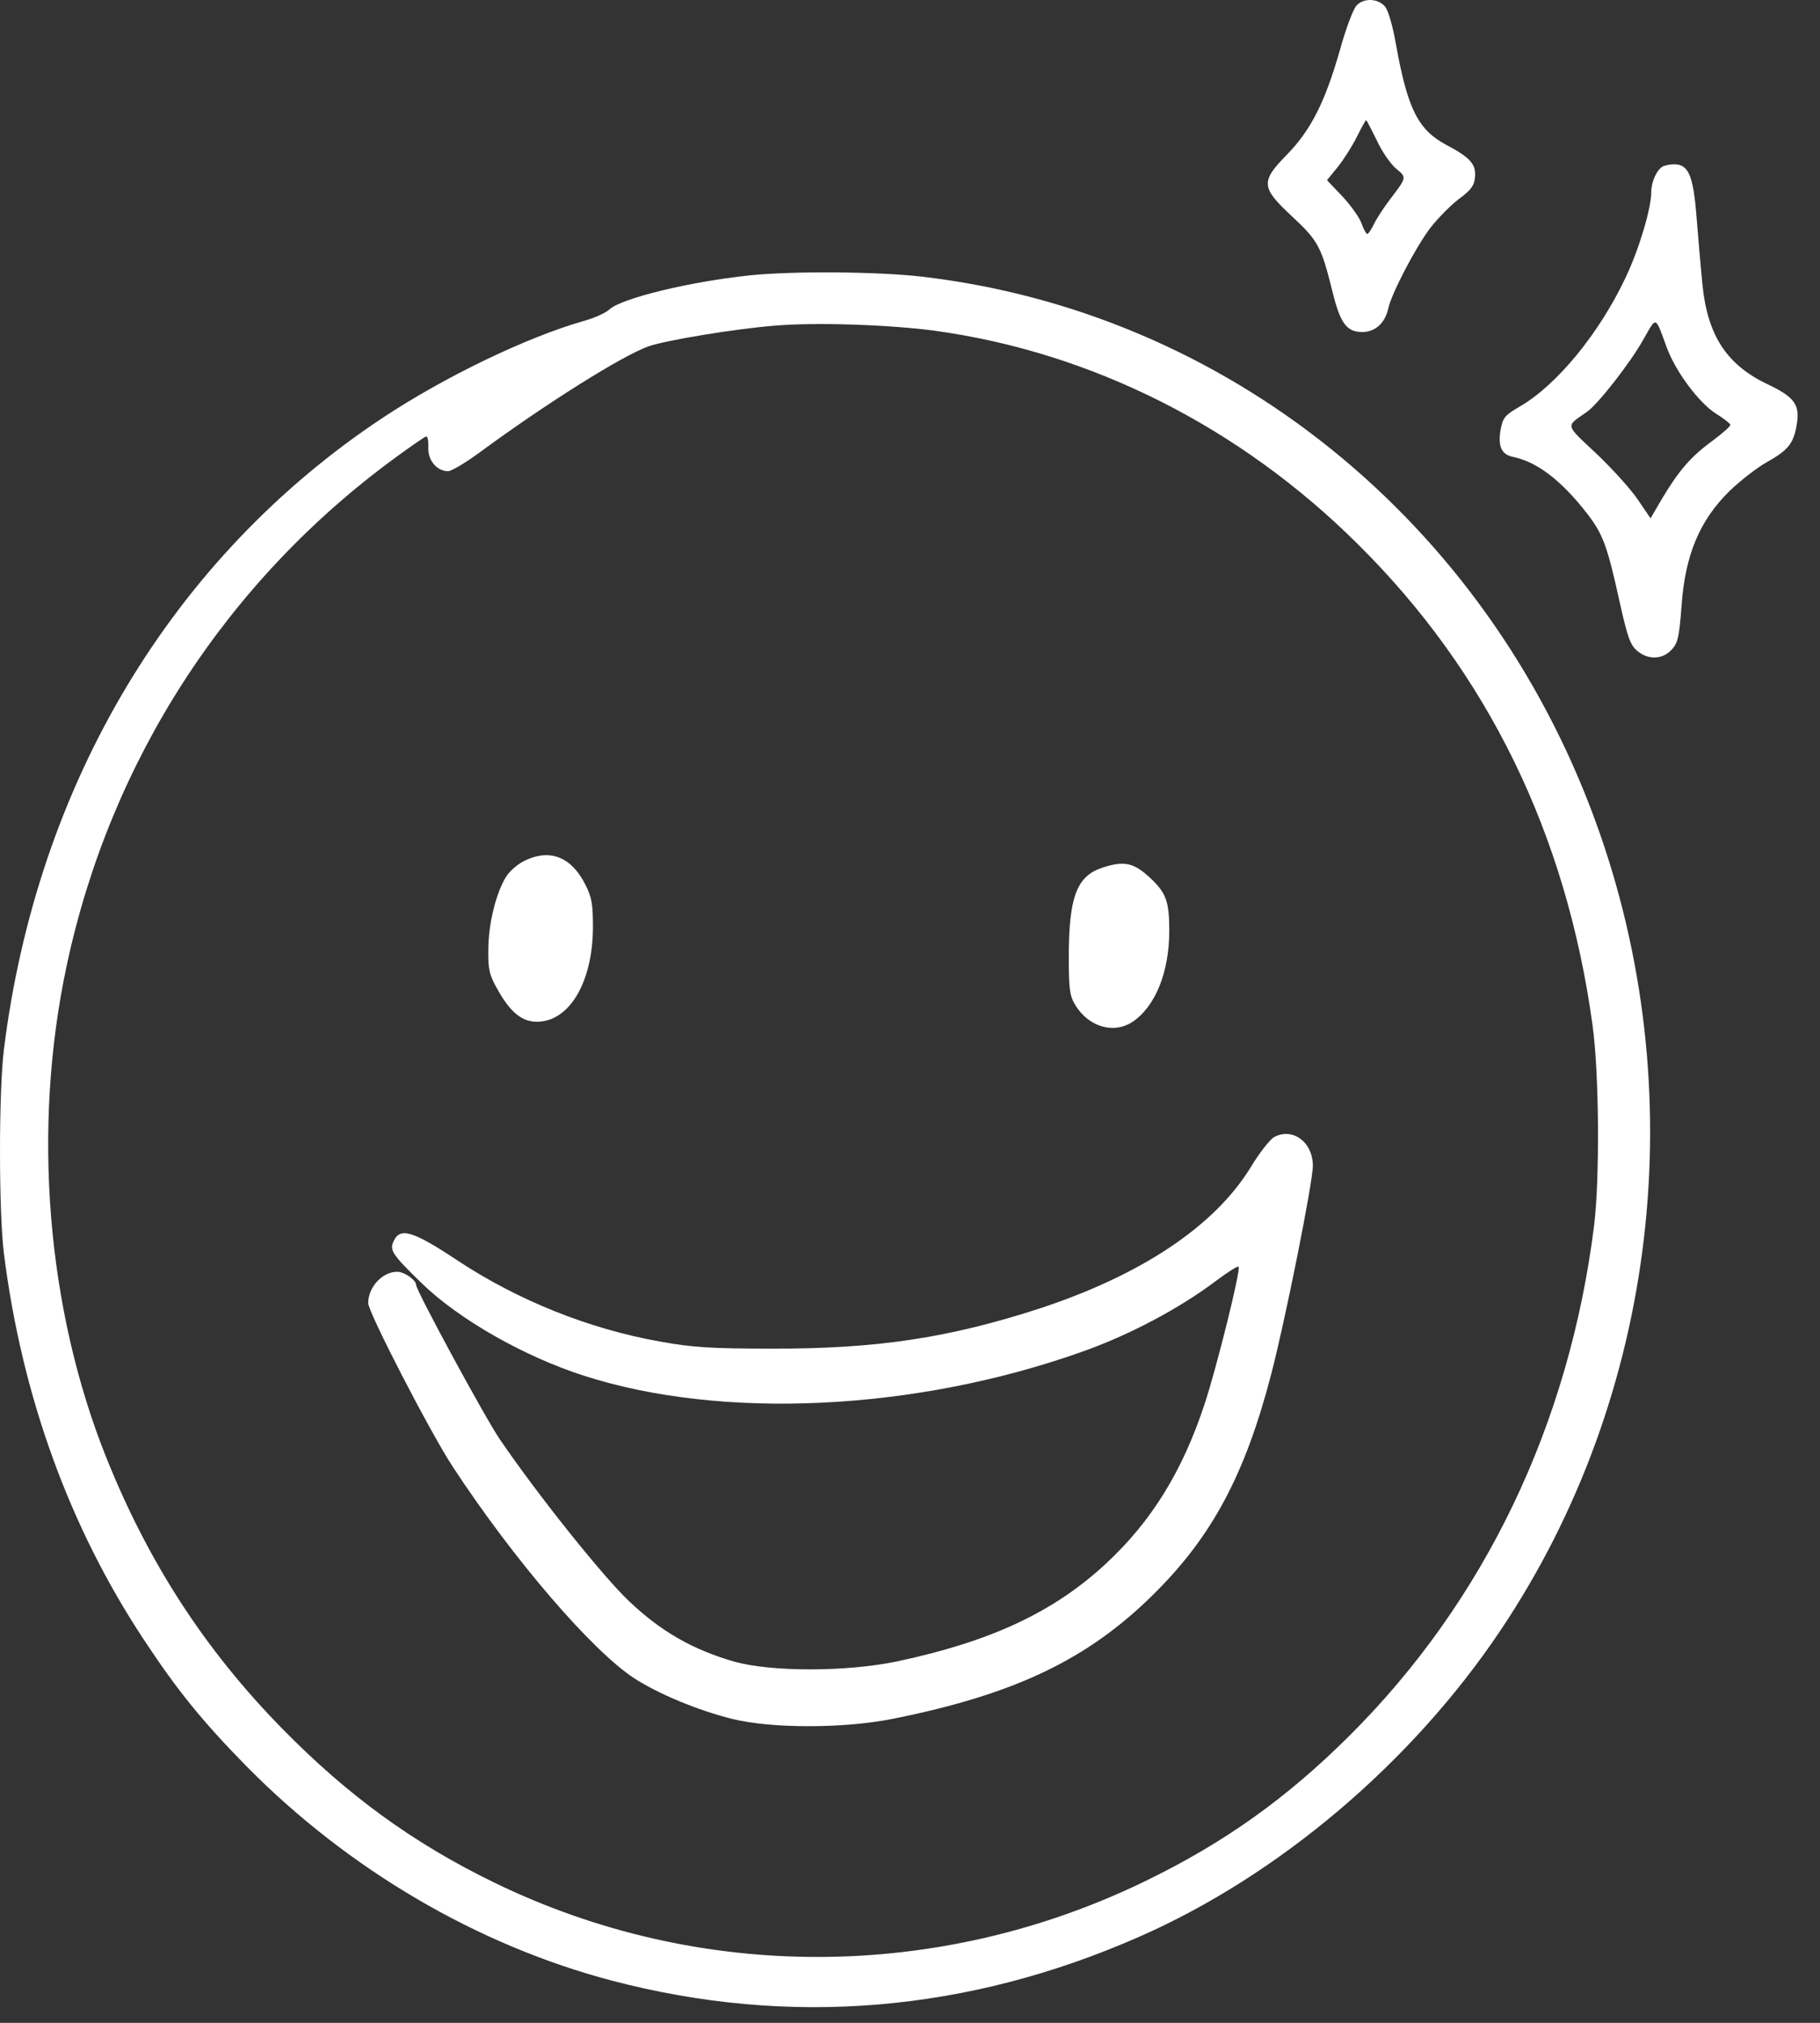 <?xml version="1.0" encoding="UTF-8" standalone="no"?>
<!DOCTYPE svg PUBLIC "-//W3C//DTD SVG 1.1//EN" "http://www.w3.org/Graphics/SVG/1.1/DTD/svg11.dtd">
<svg width="100%" height="100%" viewBox="0 0 81 90" version="1.1" xmlns="http://www.w3.org/2000/svg" xmlns:xlink="http://www.w3.org/1999/xlink" xml:space="preserve" xmlns:serif="http://www.serif.com/" style="fill-rule:evenodd;clip-rule:evenodd;stroke-linejoin:round;stroke-miterlimit:2;">
    <rect x="0" y="0" width="81" height="90" fill="#333333" stroke="none"/>
    <g transform="matrix(1,0,0,1,0.001,0.001)">
        <clipPath id="_clip1">
            <rect x="0" y="0" width="80" height="89.302"/>
        </clipPath>
        <g clip-path="url(#_clip1)">
            <path d="M60.363,0.257C60.22,0.413 59.881,1.313 59.624,2.256C58.97,4.536 58.346,5.774 57.295,6.859C56.087,8.083 56.115,8.337 57.508,9.633C58.658,10.704 58.801,10.97 59.283,12.899C59.639,14.378 59.922,14.771 60.631,14.771C61.2,14.771 61.639,14.378 61.782,13.73C61.924,13.067 63.002,10.999 63.656,10.14C63.983,9.717 64.552,9.141 64.92,8.858C65.46,8.464 65.615,8.253 65.644,7.886C65.699,7.31 65.445,7.012 64.351,6.436C63.116,5.774 62.646,4.845 62.135,2.016C61.978,1.116 61.779,0.439 61.624,0.271C61.297,-0.082 60.673,-0.096 60.36,0.257L60.363,0.257ZM61.273,6.24C61.501,6.746 61.898,7.31 62.14,7.507C62.61,7.9 62.61,7.886 61.871,8.858C61.602,9.211 61.276,9.703 61.162,9.943C61.033,10.197 60.905,10.408 60.849,10.408C60.806,10.408 60.68,10.197 60.593,9.931C60.493,9.664 60.111,9.129 59.74,8.733L59.057,8.016L59.539,7.425C59.808,7.087 60.193,6.482 60.392,6.074C60.59,5.681 60.774,5.342 60.803,5.342C60.818,5.342 61.031,5.75 61.273,6.242L61.273,6.24Z" style="fill:white;"/>
            <path d="M73.971,7.423C73.714,7.591 73.489,8.112 73.489,8.548C73.489,9.266 72.949,11.083 72.353,12.335C71.189,14.812 69.3,17.121 67.651,18.078C66.968,18.472 66.883,18.585 66.784,19.12C66.656,19.866 66.828,20.231 67.353,20.33C68.419,20.555 69.498,21.385 70.634,22.849C71.329,23.749 71.53,24.27 72.068,26.72C72.423,28.312 72.549,28.691 72.85,28.945C73.305,29.339 73.9,29.353 74.312,28.988C74.668,28.65 74.724,28.453 74.838,26.946C74.995,24.707 75.632,23.173 76.954,21.863C77.436,21.397 78.189,20.807 78.644,20.555C79.596,20.02 79.823,19.725 79.966,18.88C80.109,18.006 79.867,17.67 78.688,17.106C76.84,16.233 75.99,14.925 75.763,12.631C75.692,11.913 75.579,10.588 75.506,9.674C75.363,7.816 75.15,7.31 74.511,7.31C74.298,7.31 74.055,7.365 73.971,7.423ZM74.196,15.503C74.593,16.559 75.617,17.925 76.368,18.402C76.709,18.613 76.993,18.839 77.007,18.894C77.036,18.95 76.666,19.273 76.213,19.612C75.247,20.315 74.721,20.934 73.983,22.161L73.457,23.061L72.903,22.245C72.591,21.779 71.767,20.865 71.055,20.19C69.634,18.854 69.663,18.993 70.615,18.333C71.111,17.994 72.562,16.137 73.143,15.095C73.738,14.054 73.653,14.025 74.194,15.503L74.196,15.503Z" style="fill:white;"/>
            <path d="M33.364,12.251C30.693,12.532 27.684,13.264 27.129,13.759C26.972,13.915 26.446,14.152 25.979,14.279C23.422,15.011 19.8,16.756 17.032,18.587C7.669,24.793 1.634,34.873 0.169,46.726C-0.058,48.641 -0.058,53.834 0.169,55.735C0.964,62.097 3.095,67.967 6.419,72.978C7.896,75.217 9.005,76.583 10.979,78.594C15.509,83.183 21.248,86.547 27.241,88.124C35.137,90.193 43.062,89.533 50.704,86.168C56.895,83.451 62.818,78.44 66.767,72.556C73.784,62.112 75.387,48.511 71,36.519C66.128,23.188 54.595,13.883 41.018,12.307C39.071,12.081 35.265,12.052 33.362,12.251L33.364,12.251ZM41.602,14.714C48.575,15.671 55.181,18.993 60.421,24.201C66.201,29.915 69.709,37.109 70.874,45.598C71.172,47.724 71.201,52.466 70.944,54.538C69.835,63.379 66.072,71.234 60.065,77.216C57.254,80.017 54.484,81.987 50.975,83.691C41.771,88.167 31.12,88.196 22.001,83.761C18.407,82.016 15.482,79.89 12.555,76.905C9.119,73.398 6.618,69.542 4.743,64.883C2.073,58.238 1.419,50.201 2.969,42.951C4.915,33.829 10.085,25.847 17.599,20.358C18.308,19.837 18.921,19.415 18.976,19.415C19.032,19.415 19.076,19.641 19.061,19.936C19.047,20.485 19.444,20.963 19.943,20.963C20.085,20.963 20.71,20.596 21.32,20.147C24.303,17.951 27.713,15.81 28.877,15.403C29.645,15.136 32.727,14.627 34.488,14.488C36.306,14.332 39.587,14.445 41.604,14.714L41.602,14.714Z" style="fill:white;"/>
            <path d="M23.407,38.266C23.081,38.408 22.698,38.732 22.526,38.998C22.071,39.745 21.744,41.067 21.732,42.221C21.717,43.136 21.775,43.376 22.144,44.024C22.698,45.022 23.223,45.459 23.889,45.459C25.323,45.459 26.362,43.74 26.388,41.307C26.388,40.222 26.345,39.941 26.047,39.351C25.437,38.141 24.5,37.76 23.405,38.266L23.407,38.266Z" style="fill:white;"/>
            <path d="M48.987,38.631C47.907,39.01 47.566,39.968 47.566,42.572C47.566,44.064 47.609,44.316 47.878,44.753C48.474,45.696 49.568,46.006 50.391,45.471C51.413,44.794 52.038,43.26 52.038,41.417C52.038,40.052 51.895,39.687 51.057,38.941C50.403,38.365 49.948,38.293 48.984,38.631L48.987,38.631Z" style="fill:white;"/>
            <path d="M56.714,50.582C56.515,50.695 56.031,51.314 55.634,51.977C54.028,54.566 50.791,56.721 46.316,58.2C42.268,59.522 39.016,60.016 34.357,60.002C31.645,60.002 30.807,59.947 29.4,59.692C26.204,59.129 23.037,57.849 20.354,56.076C18.381,54.766 17.797,54.583 17.514,55.231C17.33,55.625 17.458,55.821 18.778,57.103C20.439,58.709 23.323,60.355 26.008,61.214C32.144,63.184 40.723,62.776 48.108,60.158C50.239,59.412 52.469,58.228 54.115,56.99C54.641,56.597 55.082,56.313 55.123,56.357C55.237,56.455 54.157,60.818 53.602,62.493C52.622,65.45 51.258,67.675 49.227,69.561C46.897,71.728 44.086,73.038 39.895,73.924C37.65,74.389 34.299,74.389 32.664,73.924C30.817,73.389 29.413,72.587 27.977,71.222C26.783,70.082 23.887,66.451 22.238,64.029C21.555,63.016 18.516,57.413 18.516,57.161C18.516,56.949 17.991,56.582 17.679,56.582C17.01,56.582 16.386,57.271 16.386,57.977C16.386,58.385 19.156,63.748 20.148,65.255C22.86,69.395 26.354,73.449 28.231,74.673C29.325,75.376 31.057,76.093 32.577,76.475C34.338,76.912 37.577,76.912 39.793,76.461C45.176,75.376 48.413,73.828 51.326,70.943C53.939,68.368 55.416,65.608 56.58,61.118C57.191,58.781 58.428,52.615 58.428,51.869C58.428,50.813 57.532,50.151 56.709,50.587L56.714,50.582Z" style="fill:white;"/>
        </g>
    </g>
</svg>

